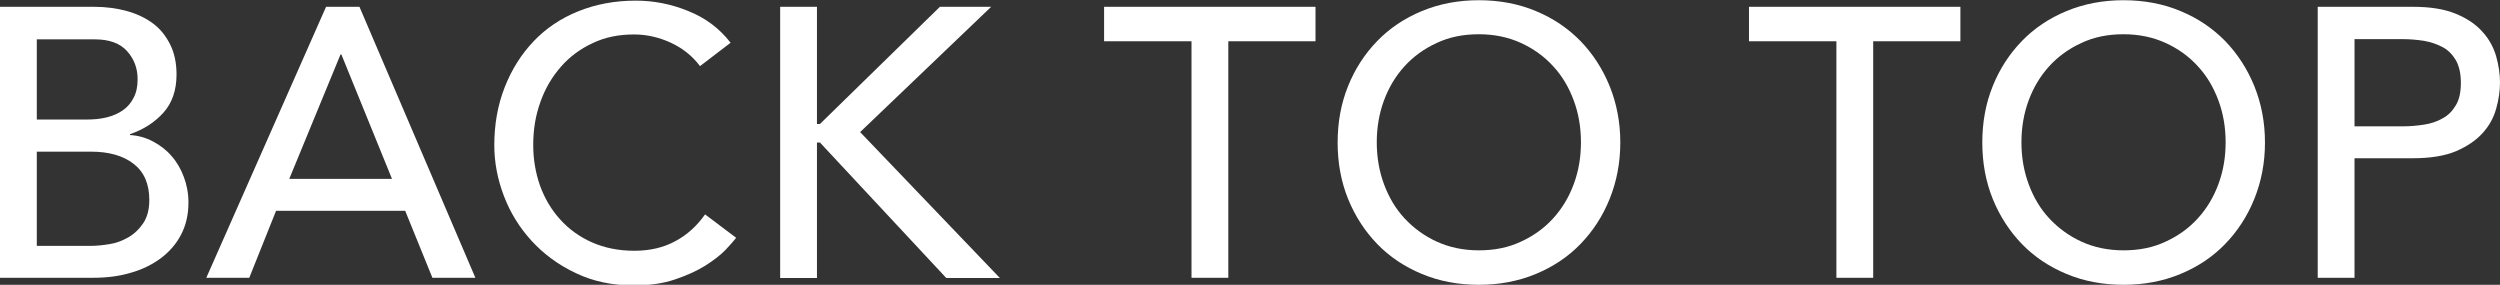 <?xml version="1.0" encoding="UTF-8"?>
<svg id="_レイヤー_2" data-name="レイヤー 2" xmlns="http://www.w3.org/2000/svg" viewBox="0 0 117.54 13.39">
  <rect x="0" y="0" width="117.54" height="13.39" fill="#333333" stroke="none"/>
  <defs>
    <style>
      .cls-1 {
        fill: #fff;
        stroke-width: 0px;
      }
    </style>
  </defs>
  <g id="contents">
    <g>
      <path class="cls-1" d="M0,.32h4.43c.55,0,1.06.07,1.54.2.47.13.88.33,1.22.58s.61.59.81.99c.2.4.3.87.3,1.41,0,.73-.2,1.33-.61,1.79s-.94.8-1.58,1.02v.04c.38.02.74.12,1.08.3s.63.4.87.68c.25.28.44.61.58.98.14.37.22.77.22,1.21,0,.58-.12,1.08-.35,1.52-.23.44-.56.81-.96,1.11-.41.3-.88.53-1.42.68-.54.16-1.12.23-1.75.23H0V.32ZM1.73,5.62h2.36c.32,0,.63-.03.92-.1.29-.07.54-.18.76-.33s.39-.35.51-.59c.13-.24.19-.53.19-.88,0-.5-.16-.94-.49-1.31s-.83-.56-1.53-.56H1.73v3.78ZM1.73,11.56h2.54c.26,0,.55-.03.87-.08.32-.05.61-.16.89-.32s.51-.38.7-.66c.19-.28.29-.64.29-1.1,0-.76-.25-1.32-.74-1.7s-1.16-.57-2-.57H1.73v4.43Z"/>
      <path class="cls-1" d="M15.33.32h1.57l5.45,12.74h-2.02l-1.28-3.15h-6.07l-1.26,3.15h-2.02L15.33.32ZM18.43,8.41l-2.38-5.85h-.04l-2.41,5.85h4.82Z"/>
      <path class="cls-1" d="M32.89,3.08c-.36-.47-.82-.83-1.37-1.08-.55-.25-1.12-.38-1.71-.38-.72,0-1.37.13-1.95.41-.58.27-1.08.64-1.49,1.11-.41.47-.74,1.02-.96,1.65-.23.63-.34,1.3-.34,2.03,0,.67.11,1.31.32,1.91.22.6.53,1.13.94,1.58.41.46.91.82,1.49,1.08.59.26,1.25.4,2,.4s1.37-.15,1.93-.45,1.02-.72,1.4-1.26l1.46,1.1c-.1.13-.26.32-.5.57-.24.25-.56.49-.95.74-.4.25-.87.46-1.43.65-.56.19-1.2.28-1.93.28-1.01,0-1.92-.19-2.73-.58-.81-.38-1.5-.89-2.07-1.51-.57-.62-1.01-1.33-1.31-2.12s-.45-1.58-.45-2.38c0-.98.16-1.89.49-2.73s.78-1.55,1.36-2.16c.58-.61,1.28-1.08,2.1-1.41.82-.33,1.72-.5,2.7-.5.84,0,1.67.16,2.47.49.81.32,1.47.82,1.99,1.49l-1.44,1.1Z"/>
      <path class="cls-1" d="M36.68.32h1.73v5.51h.14L44.19.32h2.41l-6.16,5.89,6.57,6.86h-2.52l-5.94-6.37h-.14v6.37h-1.73V.32Z"/>
      <path class="cls-1" d="M56.01,1.94h-4.1V.32h9.94v1.62h-4.1v11.12h-1.73V1.94Z"/>
      <path class="cls-1" d="M69.53,13.39c-.97,0-1.87-.17-2.68-.51-.82-.34-1.52-.81-2.1-1.41-.58-.6-1.04-1.31-1.37-2.12-.33-.82-.49-1.7-.49-2.65s.16-1.83.49-2.65c.33-.82.79-1.52,1.37-2.12.58-.6,1.28-1.07,2.1-1.41.82-.34,1.71-.51,2.68-.51s1.87.17,2.68.51c.82.34,1.51.81,2.1,1.41.58.6,1.04,1.31,1.37,2.12.33.82.5,1.7.5,2.65s-.17,1.83-.5,2.65c-.33.82-.79,1.52-1.37,2.12-.58.6-1.28,1.07-2.1,1.41-.82.34-1.71.51-2.68.51ZM69.53,11.77c.73,0,1.39-.13,1.98-.41.59-.27,1.09-.63,1.51-1.09.42-.46.74-.99.97-1.61.23-.62.34-1.27.34-1.97s-.11-1.35-.34-1.97c-.23-.62-.55-1.16-.97-1.61-.42-.46-.92-.82-1.51-1.09-.59-.27-1.25-.41-1.98-.41s-1.39.13-1.98.41c-.59.27-1.09.63-1.51,1.09s-.74.99-.97,1.61c-.23.62-.34,1.28-.34,1.97s.11,1.35.34,1.97c.23.62.55,1.16.97,1.61s.92.82,1.51,1.09c.59.27,1.25.41,1.98.41Z"/>
      <path class="cls-1" d="M86.33,1.94h-4.1V.32h9.94v1.62h-4.1v11.12h-1.73V1.94Z"/>
      <path class="cls-1" d="M99.84,13.39c-.97,0-1.87-.17-2.68-.51-.82-.34-1.52-.81-2.1-1.41-.58-.6-1.04-1.31-1.37-2.12-.33-.82-.49-1.7-.49-2.65s.16-1.83.49-2.65c.33-.82.79-1.52,1.37-2.12.58-.6,1.28-1.07,2.1-1.41.82-.34,1.71-.51,2.68-.51s1.87.17,2.68.51c.82.34,1.51.81,2.1,1.41.58.6,1.04,1.31,1.37,2.12.33.82.5,1.7.5,2.65s-.17,1.83-.5,2.65c-.33.82-.79,1.52-1.37,2.12-.58.6-1.28,1.07-2.1,1.41-.82.34-1.71.51-2.68.51ZM99.84,11.77c.73,0,1.39-.13,1.98-.41.59-.27,1.09-.63,1.51-1.09.42-.46.74-.99.97-1.61.23-.62.34-1.27.34-1.97s-.11-1.35-.34-1.97-.55-1.16-.97-1.61c-.42-.46-.92-.82-1.51-1.09-.59-.27-1.25-.41-1.98-.41s-1.39.13-1.98.41c-.59.27-1.09.63-1.51,1.09s-.74.99-.97,1.61c-.23.62-.34,1.28-.34,1.97s.11,1.35.34,1.97c.23.62.55,1.16.97,1.61s.92.82,1.51,1.09c.59.27,1.25.41,1.98.41Z"/>
      <path class="cls-1" d="M108.97.32h4.48c.82,0,1.49.11,2.02.33.53.22.94.5,1.25.85.31.34.52.73.64,1.15s.18.84.18,1.23-.06.81-.18,1.23c-.12.43-.33.81-.64,1.15-.31.34-.72.62-1.25.85-.53.22-1.2.33-2.02.33h-2.75v5.62h-1.73V.32ZM110.7,5.94h2.27c.34,0,.67-.03,1-.08s.62-.15.88-.3c.26-.14.46-.35.62-.62.16-.27.23-.62.23-1.05s-.08-.78-.23-1.05c-.16-.27-.36-.48-.62-.62-.26-.14-.55-.24-.88-.3-.33-.05-.66-.08-1-.08h-2.27v4.1Z"/>
    </g>
  </g>
</svg>